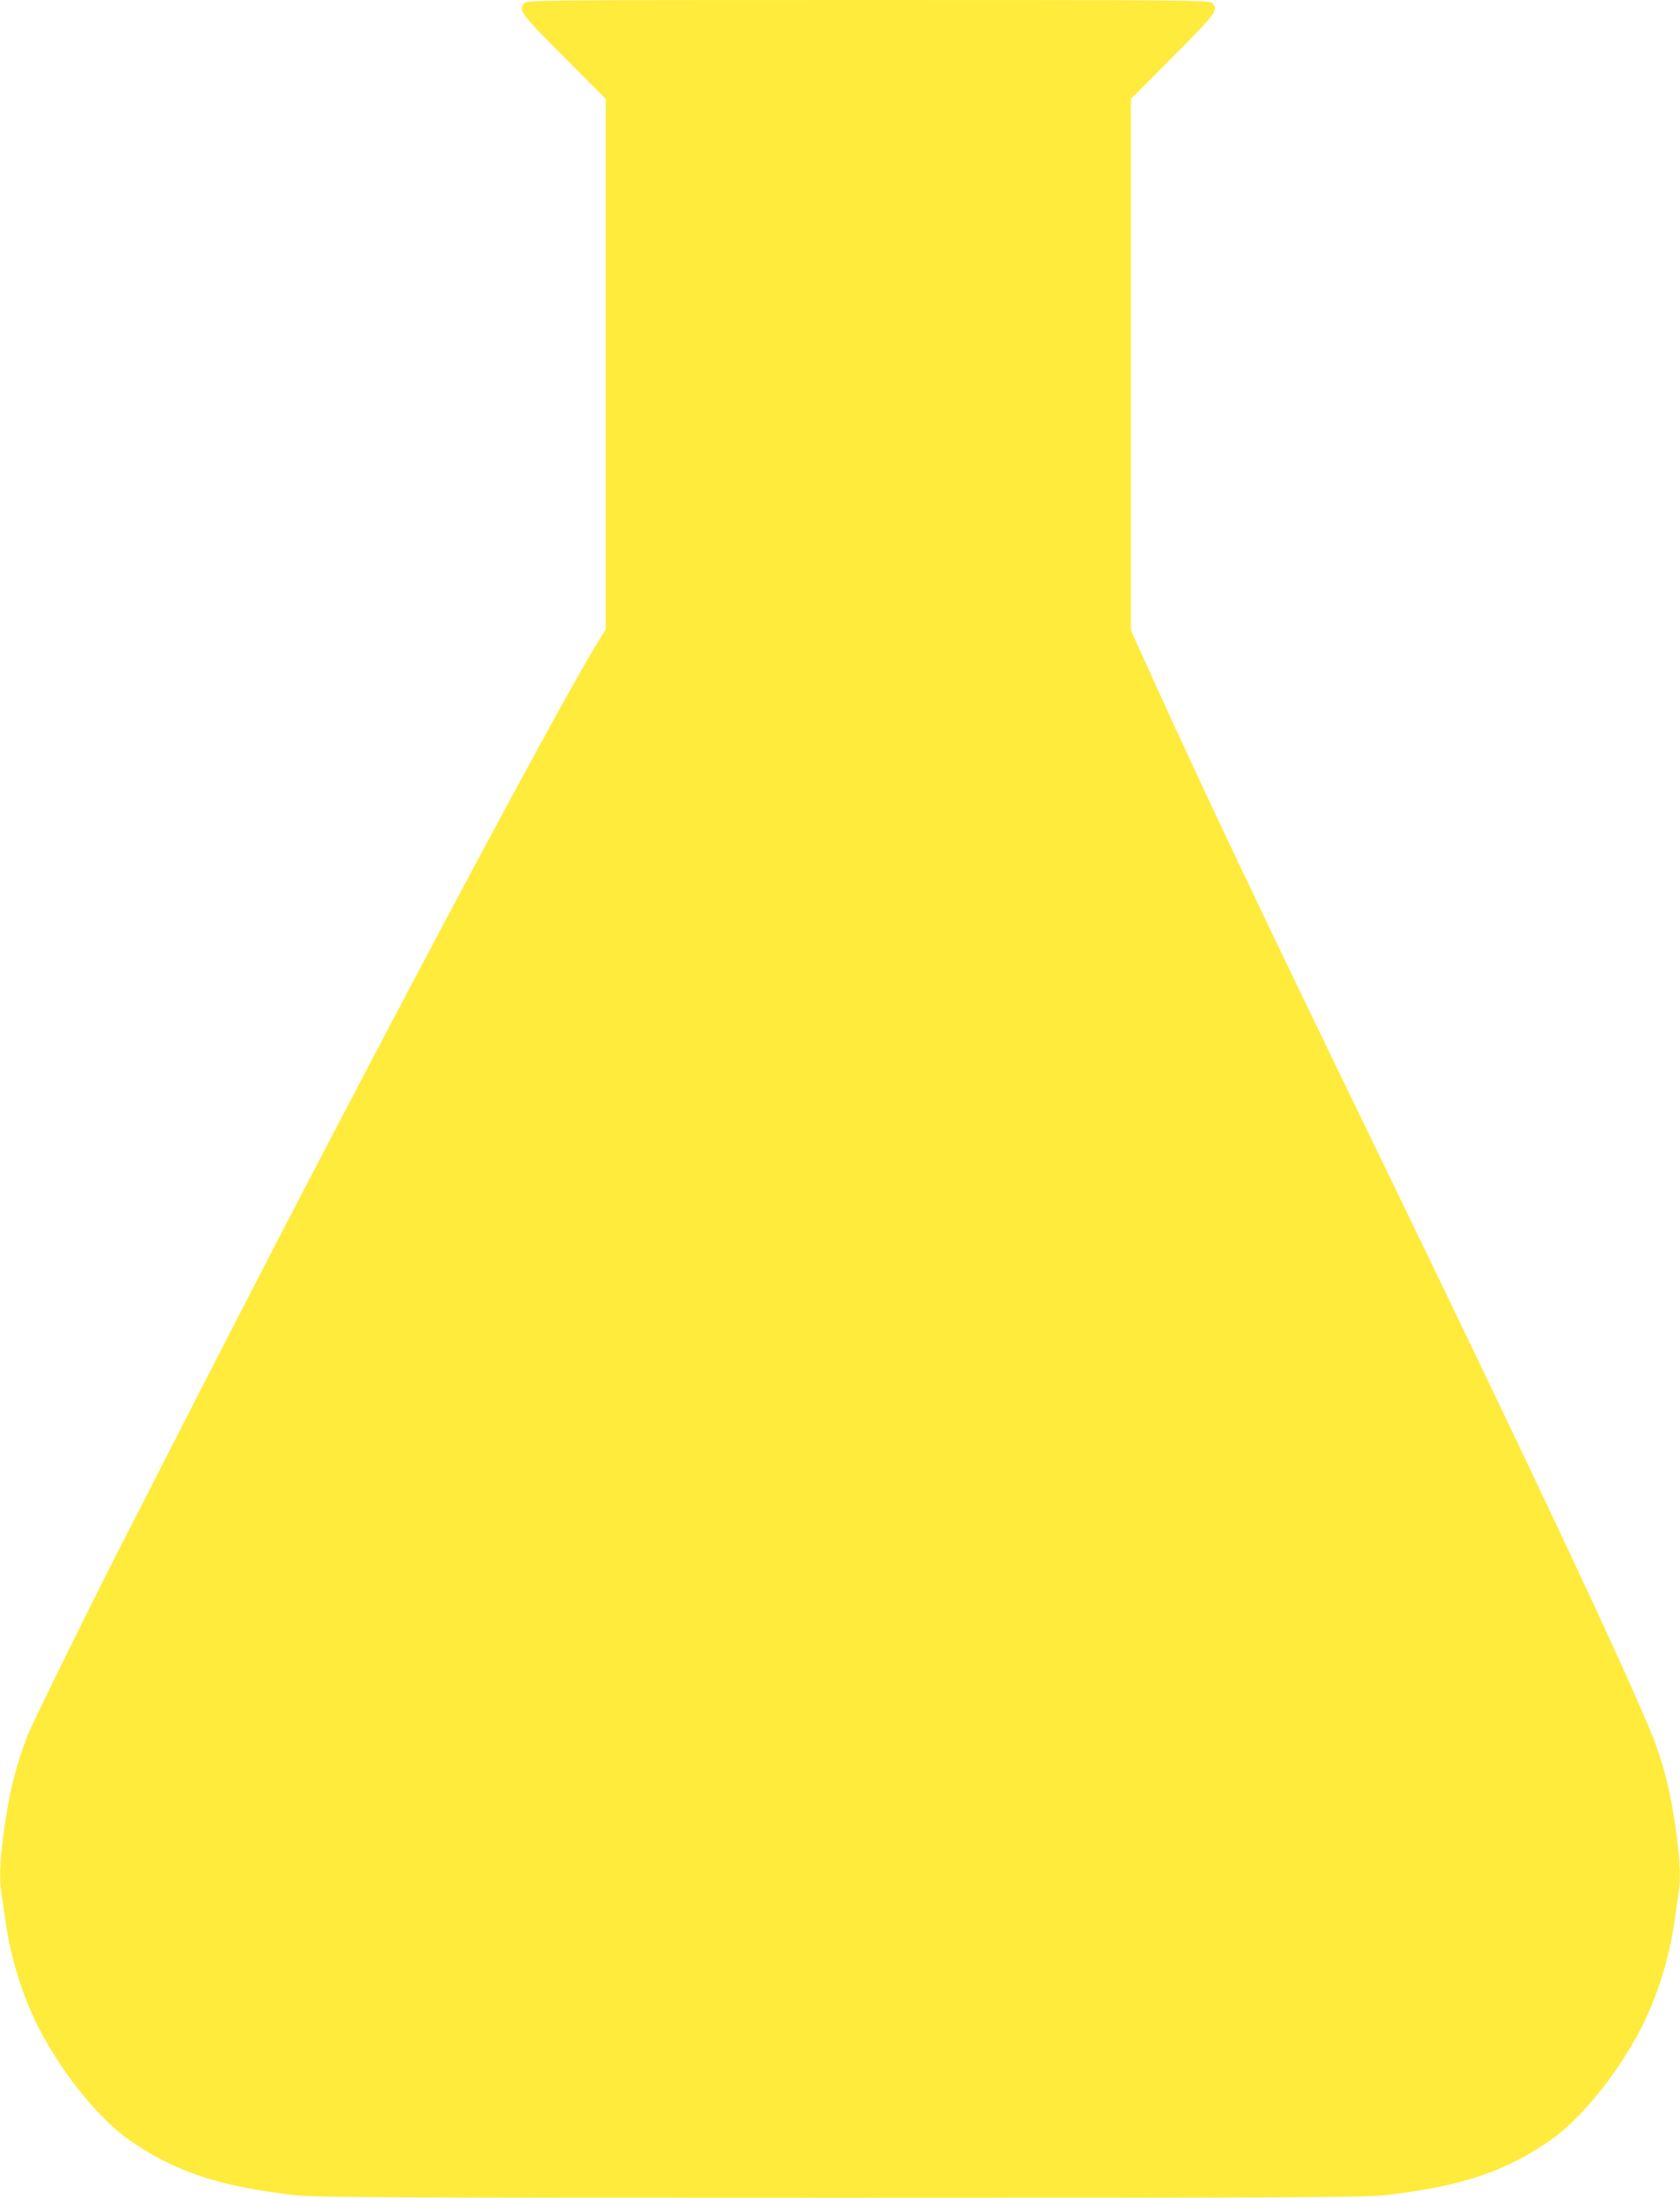 <?xml version="1.0" standalone="no"?>
<!DOCTYPE svg PUBLIC "-//W3C//DTD SVG 20010904//EN"
 "http://www.w3.org/TR/2001/REC-SVG-20010904/DTD/svg10.dtd">
<svg version="1.0" xmlns="http://www.w3.org/2000/svg"
 width="979pt" height="1280pt" viewBox="0 0 979 1280"
 preserveAspectRatio="xMidYMid meet">
<g transform="translate(0,1280) scale(0.1,-0.1)"
fill="#ffeb3b" stroke="none">
<path d="M3057 12782 c-38 -41 -27 -56 228 -312 l245 -246 0 -1545 0 -1545
-30 -48 c-248 -391 -1527 -2801 -2515 -4741 -81 -159 -178 -348 -215 -420
-186 -359 -573 -1142 -608 -1230 -71 -181 -112 -349 -142 -580 -22 -179 -25
-255 -10 -353 5 -37 17 -114 25 -172 29 -196 97 -413 183 -585 132 -264 351
-539 532 -666 264 -186 526 -273 968 -324 117 -13 518 -15 3177 -15 2659 0
3060 2 3177 15 442 51 704 138 968 324 181 127 400 402 532 666 86 172 154
389 183 585 8 58 20 135 25 172 15 98 12 174 -10 353 -30 233 -77 422 -150
598 -167 407 -729 1599 -1582 3357 -675 1390 -1013 2101 -1304 2742 l-144 317
0 1548 0 1547 245 246 c257 258 269 275 227 313 -17 16 -171 17 -2004 17
-1910 0 -1986 -1 -2001 -18z"/>
</g>
</svg>
